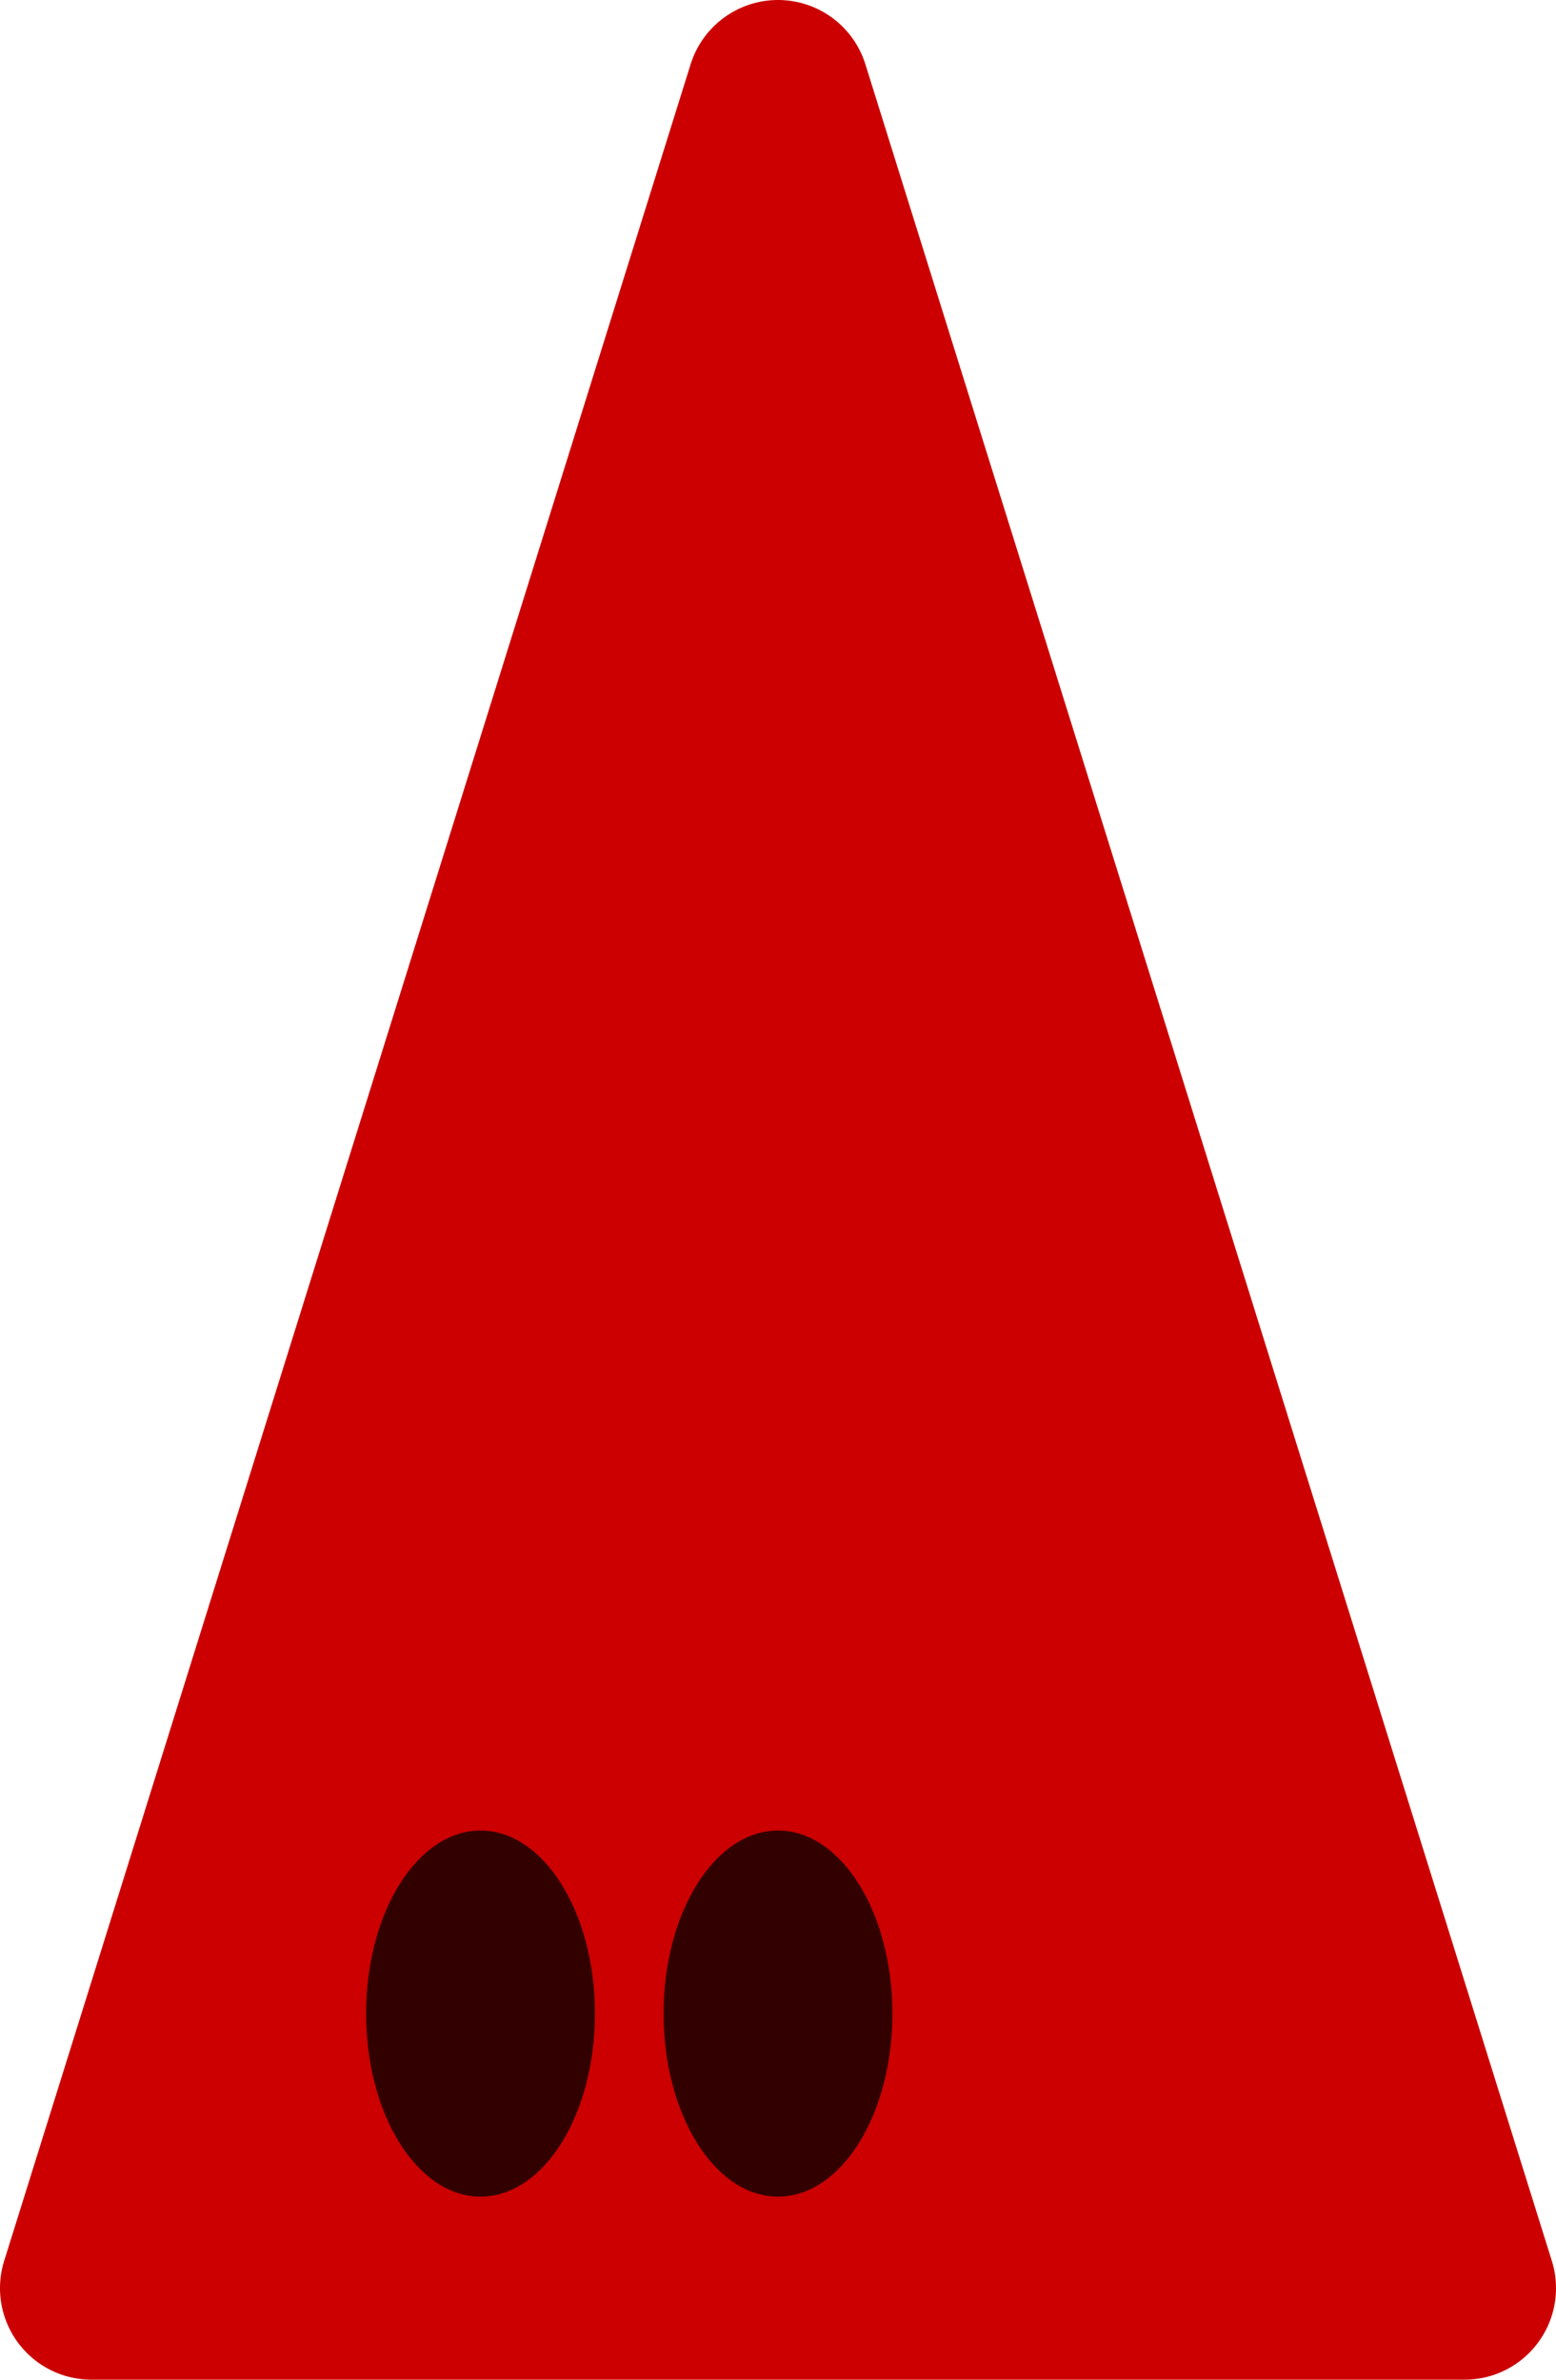 <svg xmlns="http://www.w3.org/2000/svg" width="68" height="104">
	<polygon points="4,100 64,100 34,4" fill="#c00" stroke="#c00" stroke-linejoin="round" stroke-width="8" />
 	<ellipse cx="34" cy="88" rx="5" ry="8" fill="#000000" opacity="0.75" stroke="none" />
 	<ellipse cx="21" cy="88" rx="5" ry="8" fill="#000000" opacity="0.75" stroke="none" />

  	<g stroke="#000000" opacity="0.75" stroke-width="3" stroke-linejoin="round" fill="none"
  		transform="translate(34 72) scale(1.35)">
  		
  	</g>
  
</svg>